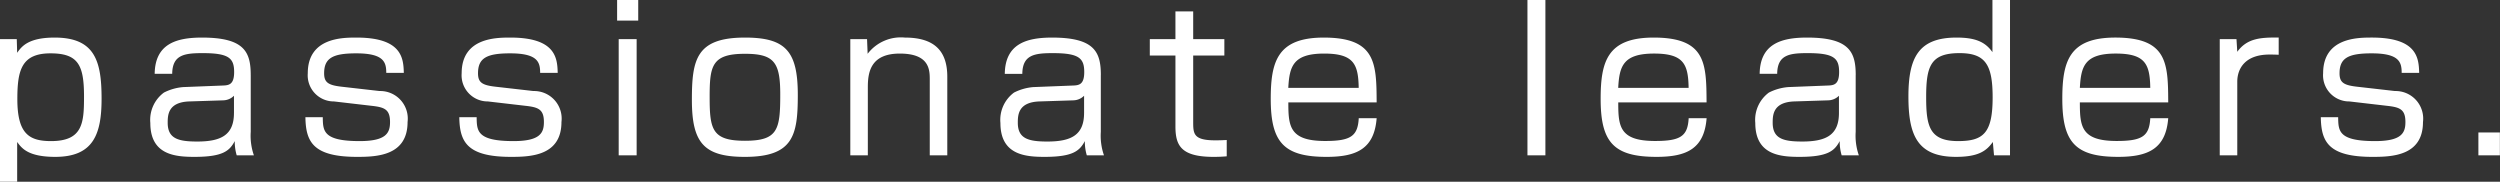 <svg xmlns="http://www.w3.org/2000/svg" width="228.219" height="16.59" viewBox="0 0 228.219 16.59">
  <rect x="0" y="0" width="228.219" height="16.59" fill="#333333" stroke="none"/>
  <defs>
    <style>
      .cls-1 {
        fill: #fff;
        fill-rule: evenodd;
      }
    </style>
  </defs>
  <path id="read14.svg" class="cls-1" d="M41.563,1894.57v13.02H43.13v-3.63c0.4,0.55.972,1.36,3.475,1.36,3.493,0,4.231-2.08,4.231-5.31,0-3.42-.594-5.58-4.285-5.58-2.431,0-3.025.83-3.421,1.39l-0.036-1.25h-1.53Zm4.609,1.3c2.539,0,3.061,1.08,3.061,3.94,0,2.4-.108,4.07-3.007,4.07-2,0-3.079-.66-3.079-3.83C43.148,1897.44,43.508,1895.87,46.173,1895.87Zm18.279,1.98c0-2.1-.576-3.42-4.447-3.42-2.359,0-4.285.58-4.321,3.31h1.6c0.018-1.74,1.116-1.89,2.791-1.89,2.395,0,2.863.47,2.863,1.73,0,1.19-.522,1.21-1.08,1.23l-3.565.14a4.7,4.7,0,0,0-1.764.5,3.1,3.1,0,0,0-1.242,2.78c0,2.9,2.251,3.09,4.033,3.09,2.593,0,3.205-.55,3.673-1.44a4.385,4.385,0,0,0,.18,1.3H64.74a5.435,5.435,0,0,1-.288-2.14v-5.19Zm-1.53,3.46c0,2-1.152,2.61-3.349,2.61-1.711,0-2.7-.25-2.7-1.71,0-.72.036-1.87,1.945-1.95l3.115-.1a1.433,1.433,0,0,0,.99-0.42v1.57Zm15.506-3.66c-0.036-1.33-.162-3.22-4.321-3.22-1.278,0-4.447,0-4.447,3.26a2.384,2.384,0,0,0,2.395,2.57l3.439,0.4c1.152,0.13,1.675.31,1.675,1.48,0,0.99-.342,1.74-2.773,1.74-3.349,0-3.349-.93-3.367-2.18H69.443c0.036,2.22.666,3.62,4.717,3.62,1.782,0,4.609-.09,4.609-3.18a2.517,2.517,0,0,0-2.557-2.83l-3.511-.4c-1.206-.14-1.549-0.41-1.549-1.22,0-1.39.792-1.82,2.935-1.82,2.521,0,2.737.81,2.737,1.78h1.6Zm14.048,0c-0.036-1.33-.162-3.22-4.321-3.22-1.278,0-4.447,0-4.447,3.26a2.384,2.384,0,0,0,2.395,2.57l3.439,0.4c1.152,0.13,1.674.31,1.674,1.48,0,0.99-.342,1.74-2.773,1.74-3.349,0-3.349-.93-3.367-2.18H83.491c0.036,2.22.666,3.62,4.717,3.62,1.782,0,4.609-.09,4.609-3.18a2.517,2.517,0,0,0-2.557-2.83l-3.511-.4c-1.206-.14-1.549-0.41-1.549-1.22,0-1.39.792-1.82,2.935-1.82,2.521,0,2.737.81,2.737,1.78h1.6Zm5.567-3.08v10.61h1.639v-10.61H98.043Zm-0.144-3.58v1.89h1.927v-1.89H97.9Zm11.67,3.44c-4.448,0-4.844,2-4.844,5.69,0,3.93,1.1,5.2,4.844,5.2,4.429,0,4.825-1.98,4.825-5.65C114.393,1895.69,113.3,1894.43,109.568,1894.43Zm-3.223,5.46c0-2.87.18-3.98,3.223-3.98,2.683,0,3.223.79,3.223,3.72,0,3.21-.216,4.22-3.223,4.22C106.579,1903.85,106.345,1902.82,106.345,1899.89Zm12.841-5.32v10.61h1.6v-6.21c0-1.3.2-3.08,2.917-3.08s2.736,1.49,2.736,2.38v6.91h1.6V1898c0-2.36-1.188-3.57-3.871-3.57a3.816,3.816,0,0,0-3.4,1.48l-0.054-1.34h-1.531Zm22.871,3.28c0-2.1-.576-3.42-4.448-3.42-2.358,0-4.285.58-4.321,3.31h1.6c0.018-1.74,1.116-1.89,2.79-1.89,2.395,0,2.863.47,2.863,1.73,0,1.19-.522,1.21-1.08,1.23l-3.565.14a4.709,4.709,0,0,0-1.765.5,3.1,3.1,0,0,0-1.242,2.78c0,2.9,2.251,3.09,4.033,3.09,2.593,0,3.2-.55,3.673-1.44a4.388,4.388,0,0,0,.18,1.3h1.567a5.439,5.439,0,0,1-.288-2.14v-5.19Zm-1.531,3.46c0,2-1.152,2.61-3.349,2.61-1.71,0-2.7-.25-2.7-1.71,0-.72.036-1.87,1.945-1.95l3.115-.1a1.432,1.432,0,0,0,.99-0.42v1.57Zm8.34-6.74h-2.34v1.5h2.34v6.46c0,1.75.5,2.79,3.493,2.79,0.577,0,.919-0.03,1.189-0.05v-1.49c-0.27.01-.5,0.03-1.045,0.03-2.016,0-2.016-.61-2.016-1.73v-6.01h2.845v-1.5h-2.845v-2.53h-1.621v2.53Zm18.368,5.78c-0.017-3.56-.054-5.92-4.825-5.92-4.213,0-4.843,2.16-4.843,5.6,0,3.96,1.188,5.29,5.095,5.29,2.719,0,4.357-.72,4.573-3.53H165.6c-0.09,1.63-.72,2.08-3.061,2.08-3.259,0-3.367-1.34-3.367-3.52h8.066Zm-8.066-1.33c0.108-1.96.432-3.13,3.277-3.13,2.7,0,3.115.97,3.151,3.13h-6.428ZM181,1890.99v14.19h1.639v-14.19H181Zm16.351,9.36c-0.018-3.56-.054-5.92-4.825-5.92-4.214,0-4.844,2.16-4.844,5.6,0,3.96,1.189,5.29,5.1,5.29,2.719,0,4.357-.72,4.573-3.53h-1.638c-0.09,1.63-.721,2.08-3.061,2.08-3.259,0-3.367-1.34-3.367-3.52h8.066Zm-8.066-1.33c0.108-1.96.432-3.13,3.277-3.13,2.7,0,3.115.97,3.151,3.13h-6.428Zm21.682-1.17c0-2.1-.576-3.42-4.448-3.42-2.358,0-4.285.58-4.321,3.31h1.6c0.018-1.74,1.116-1.89,2.79-1.89,2.4,0,2.863.47,2.863,1.73,0,1.19-.522,1.21-1.08,1.23l-3.565.14a4.709,4.709,0,0,0-1.765.5,3.1,3.1,0,0,0-1.242,2.78c0,2.9,2.251,3.09,4.033,3.09,2.593,0,3.205-.55,3.673-1.44a4.388,4.388,0,0,0,.18,1.3h1.567a5.439,5.439,0,0,1-.288-2.14v-5.19Zm-1.531,3.46c0,2-1.152,2.61-3.349,2.61-1.71,0-2.7-.25-2.7-1.71,0-.72.036-1.87,1.944-1.95l3.115-.1a1.432,1.432,0,0,0,.99-0.42v1.57Zm14.012-10.32v4.77c-0.648-.92-1.53-1.33-3.277-1.33-3.493,0-4.393,1.86-4.393,5.38,0,3.5.792,5.51,4.339,5.51,2.017,0,2.773-.52,3.367-1.36l0.108,1.22h1.459v-14.19h-1.6Zm-3.007,4.86c2.359,0,3.025,1.05,3.025,4.04,0,3.26-.846,3.99-3.151,3.99-2.611,0-2.917-1.35-2.917-3.99C217.394,1897.06,217.79,1895.85,220.437,1895.85Zm19.054,4.5c-0.018-3.56-.054-5.92-4.826-5.92-4.213,0-4.843,2.16-4.843,5.6,0,3.96,1.188,5.29,5.095,5.29,2.719,0,4.358-.72,4.574-3.53h-1.639c-0.09,1.63-.72,2.08-3.061,2.08-3.259,0-3.367-1.34-3.367-3.52h8.067Zm-8.067-1.33c0.108-1.96.432-3.13,3.277-3.13,2.7,0,3.115.97,3.151,3.13h-6.428Zm12.77-4.45v10.61h1.6v-6.72c0-1.2.72-2.48,2.935-2.48,0.234,0,.432,0,0.846.02v-1.57c-1.62-.02-2.881.05-3.781,1.3l-0.072-1.16h-1.53Zm18.205,3.08c-0.036-1.33-.162-3.22-4.321-3.22-1.278,0-4.447,0-4.447,3.26a2.384,2.384,0,0,0,2.4,2.57l3.439,0.4c1.152,0.13,1.674.31,1.674,1.48,0,0.99-.342,1.74-2.773,1.74-3.349,0-3.349-.93-3.367-2.18h-1.584c0.036,2.22.666,3.62,4.717,3.62,1.783,0,4.61-.09,4.61-3.18a2.517,2.517,0,0,0-2.557-2.83l-3.511-.4c-1.207-.14-1.549-0.41-1.549-1.22,0-1.39.793-1.82,2.935-1.82,2.521,0,2.737.81,2.737,1.78h1.6Zm5.406,5.44v2.09h1.962v-2.09h-1.962Z" transform="translate(-41.563 -1891)"/>
</svg>
